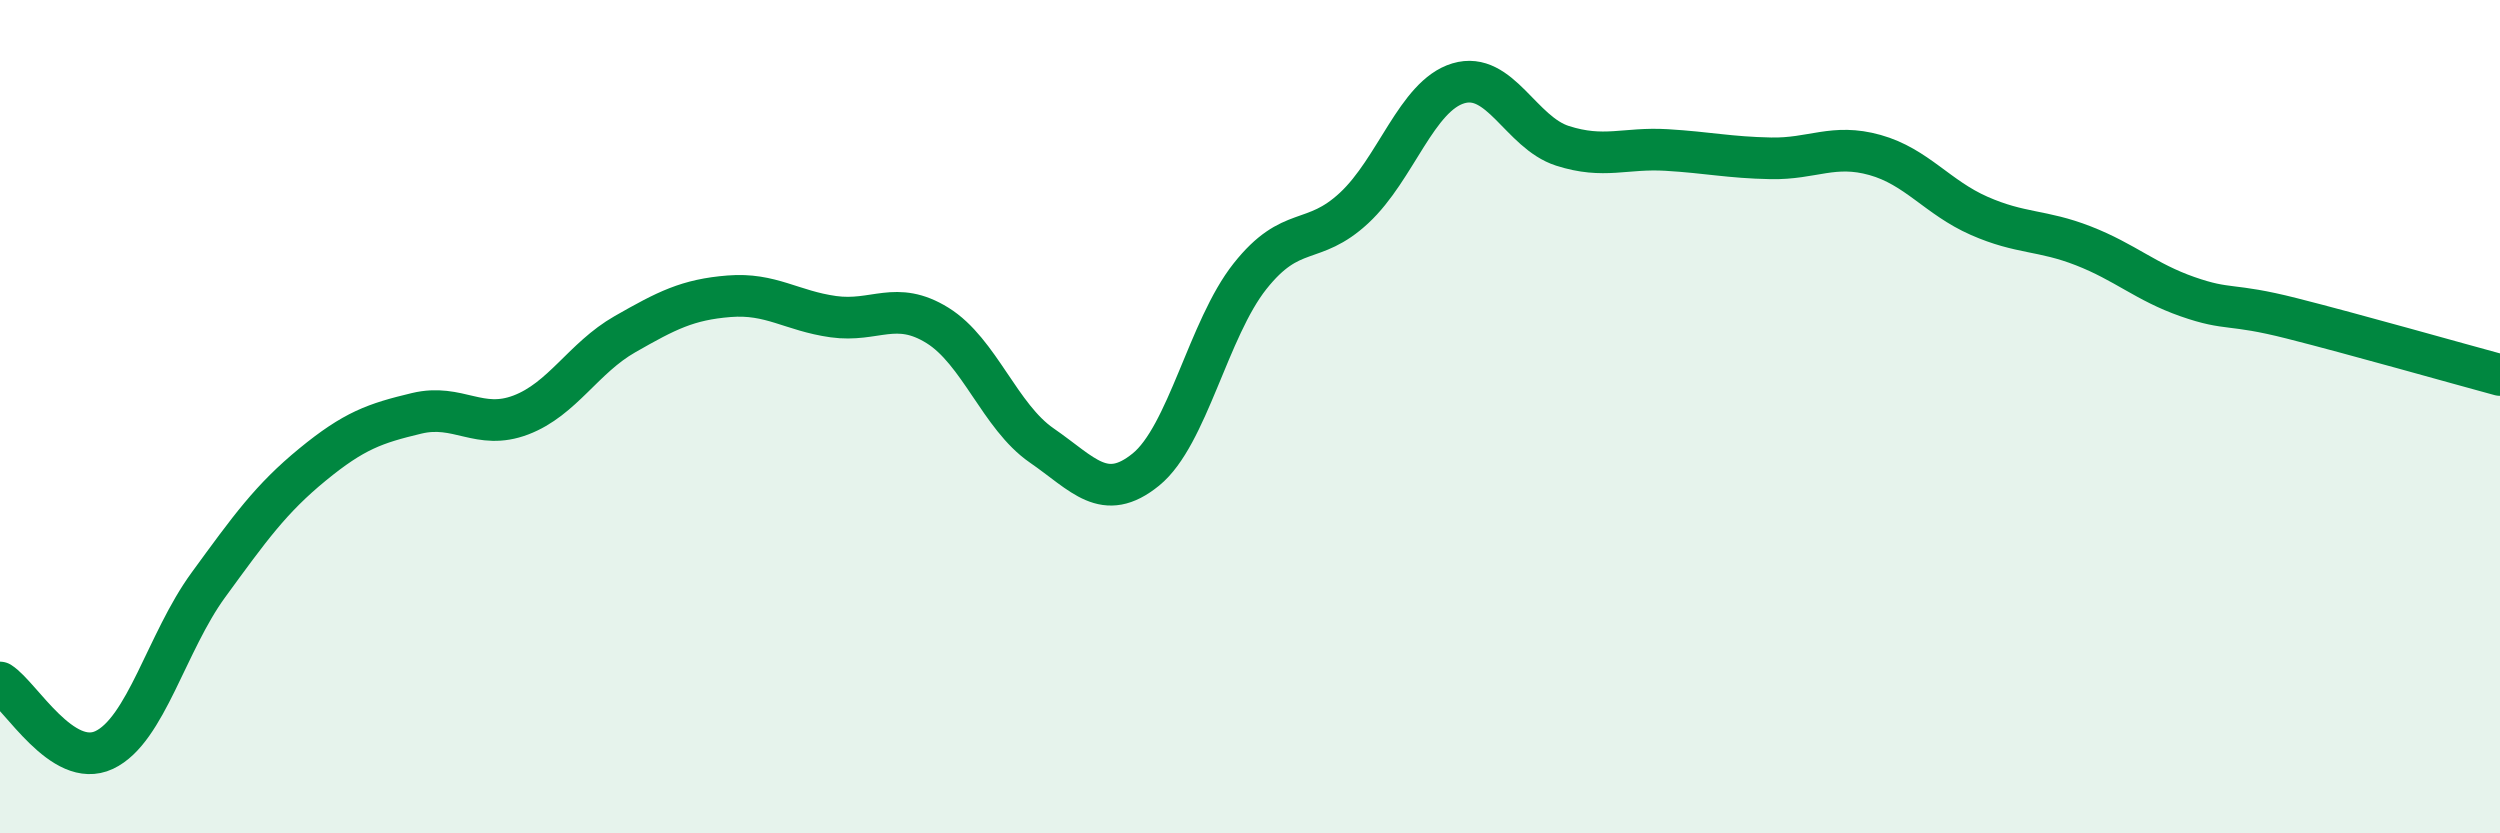 
    <svg width="60" height="20" viewBox="0 0 60 20" xmlns="http://www.w3.org/2000/svg">
      <path
        d="M 0,16.38 C 0.5,16.7 1.5,18.47 2.5,18 C 3.5,17.53 4,15.41 5,14.04 C 6,12.67 6.5,11.97 7.5,11.15 C 8.5,10.33 9,10.16 10,9.92 C 11,9.68 11.5,10.34 12.5,9.96 C 13.5,9.58 14,8.59 15,8.02 C 16,7.45 16.5,7.19 17.5,7.11 C 18.5,7.03 19,7.46 20,7.6 C 21,7.74 21.5,7.19 22.5,7.81 C 23.5,8.43 24,10 25,10.69 C 26,11.38 26.5,12.08 27.5,11.27 C 28.5,10.46 29,7.89 30,6.63 C 31,5.37 31.5,5.92 32.5,4.99 C 33.5,4.06 34,2.3 35,2 C 36,1.7 36.5,3.18 37.5,3.5 C 38.5,3.82 39,3.54 40,3.6 C 41,3.66 41.5,3.78 42.5,3.8 C 43.5,3.82 44,3.44 45,3.72 C 46,4 46.5,4.74 47.5,5.18 C 48.5,5.62 49,5.51 50,5.9 C 51,6.29 51.5,6.77 52.5,7.12 C 53.5,7.47 53.5,7.26 55,7.64 C 56.5,8.02 59,8.73 60,9L60 20L0 20Z"
        fill="#008740"
        opacity="0.1"
        stroke-linecap="round"
        stroke-linejoin="round"
      />
      <path
        d="M 0,16.38 C 0.5,16.7 1.5,18.47 2.5,18 C 3.5,17.53 4,15.41 5,14.04 C 6,12.67 6.5,11.97 7.5,11.15 C 8.5,10.33 9,10.16 10,9.92 C 11,9.68 11.5,10.34 12.5,9.96 C 13.5,9.58 14,8.59 15,8.02 C 16,7.45 16.5,7.19 17.5,7.11 C 18.5,7.03 19,7.46 20,7.6 C 21,7.74 21.5,7.19 22.5,7.81 C 23.5,8.43 24,10 25,10.69 C 26,11.38 26.5,12.08 27.5,11.27 C 28.5,10.46 29,7.89 30,6.63 C 31,5.37 31.5,5.92 32.5,4.99 C 33.5,4.06 34,2.3 35,2 C 36,1.7 36.5,3.18 37.5,3.5 C 38.5,3.82 39,3.54 40,3.6 C 41,3.66 41.5,3.78 42.5,3.8 C 43.5,3.82 44,3.44 45,3.72 C 46,4 46.5,4.74 47.5,5.18 C 48.5,5.62 49,5.51 50,5.9 C 51,6.29 51.5,6.77 52.5,7.12 C 53.5,7.47 53.5,7.26 55,7.64 C 56.5,8.02 59,8.73 60,9"
        stroke="#008740"
        stroke-width="1"
        fill="none"
        stroke-linecap="round"
        stroke-linejoin="round"
      />
    </svg>
  